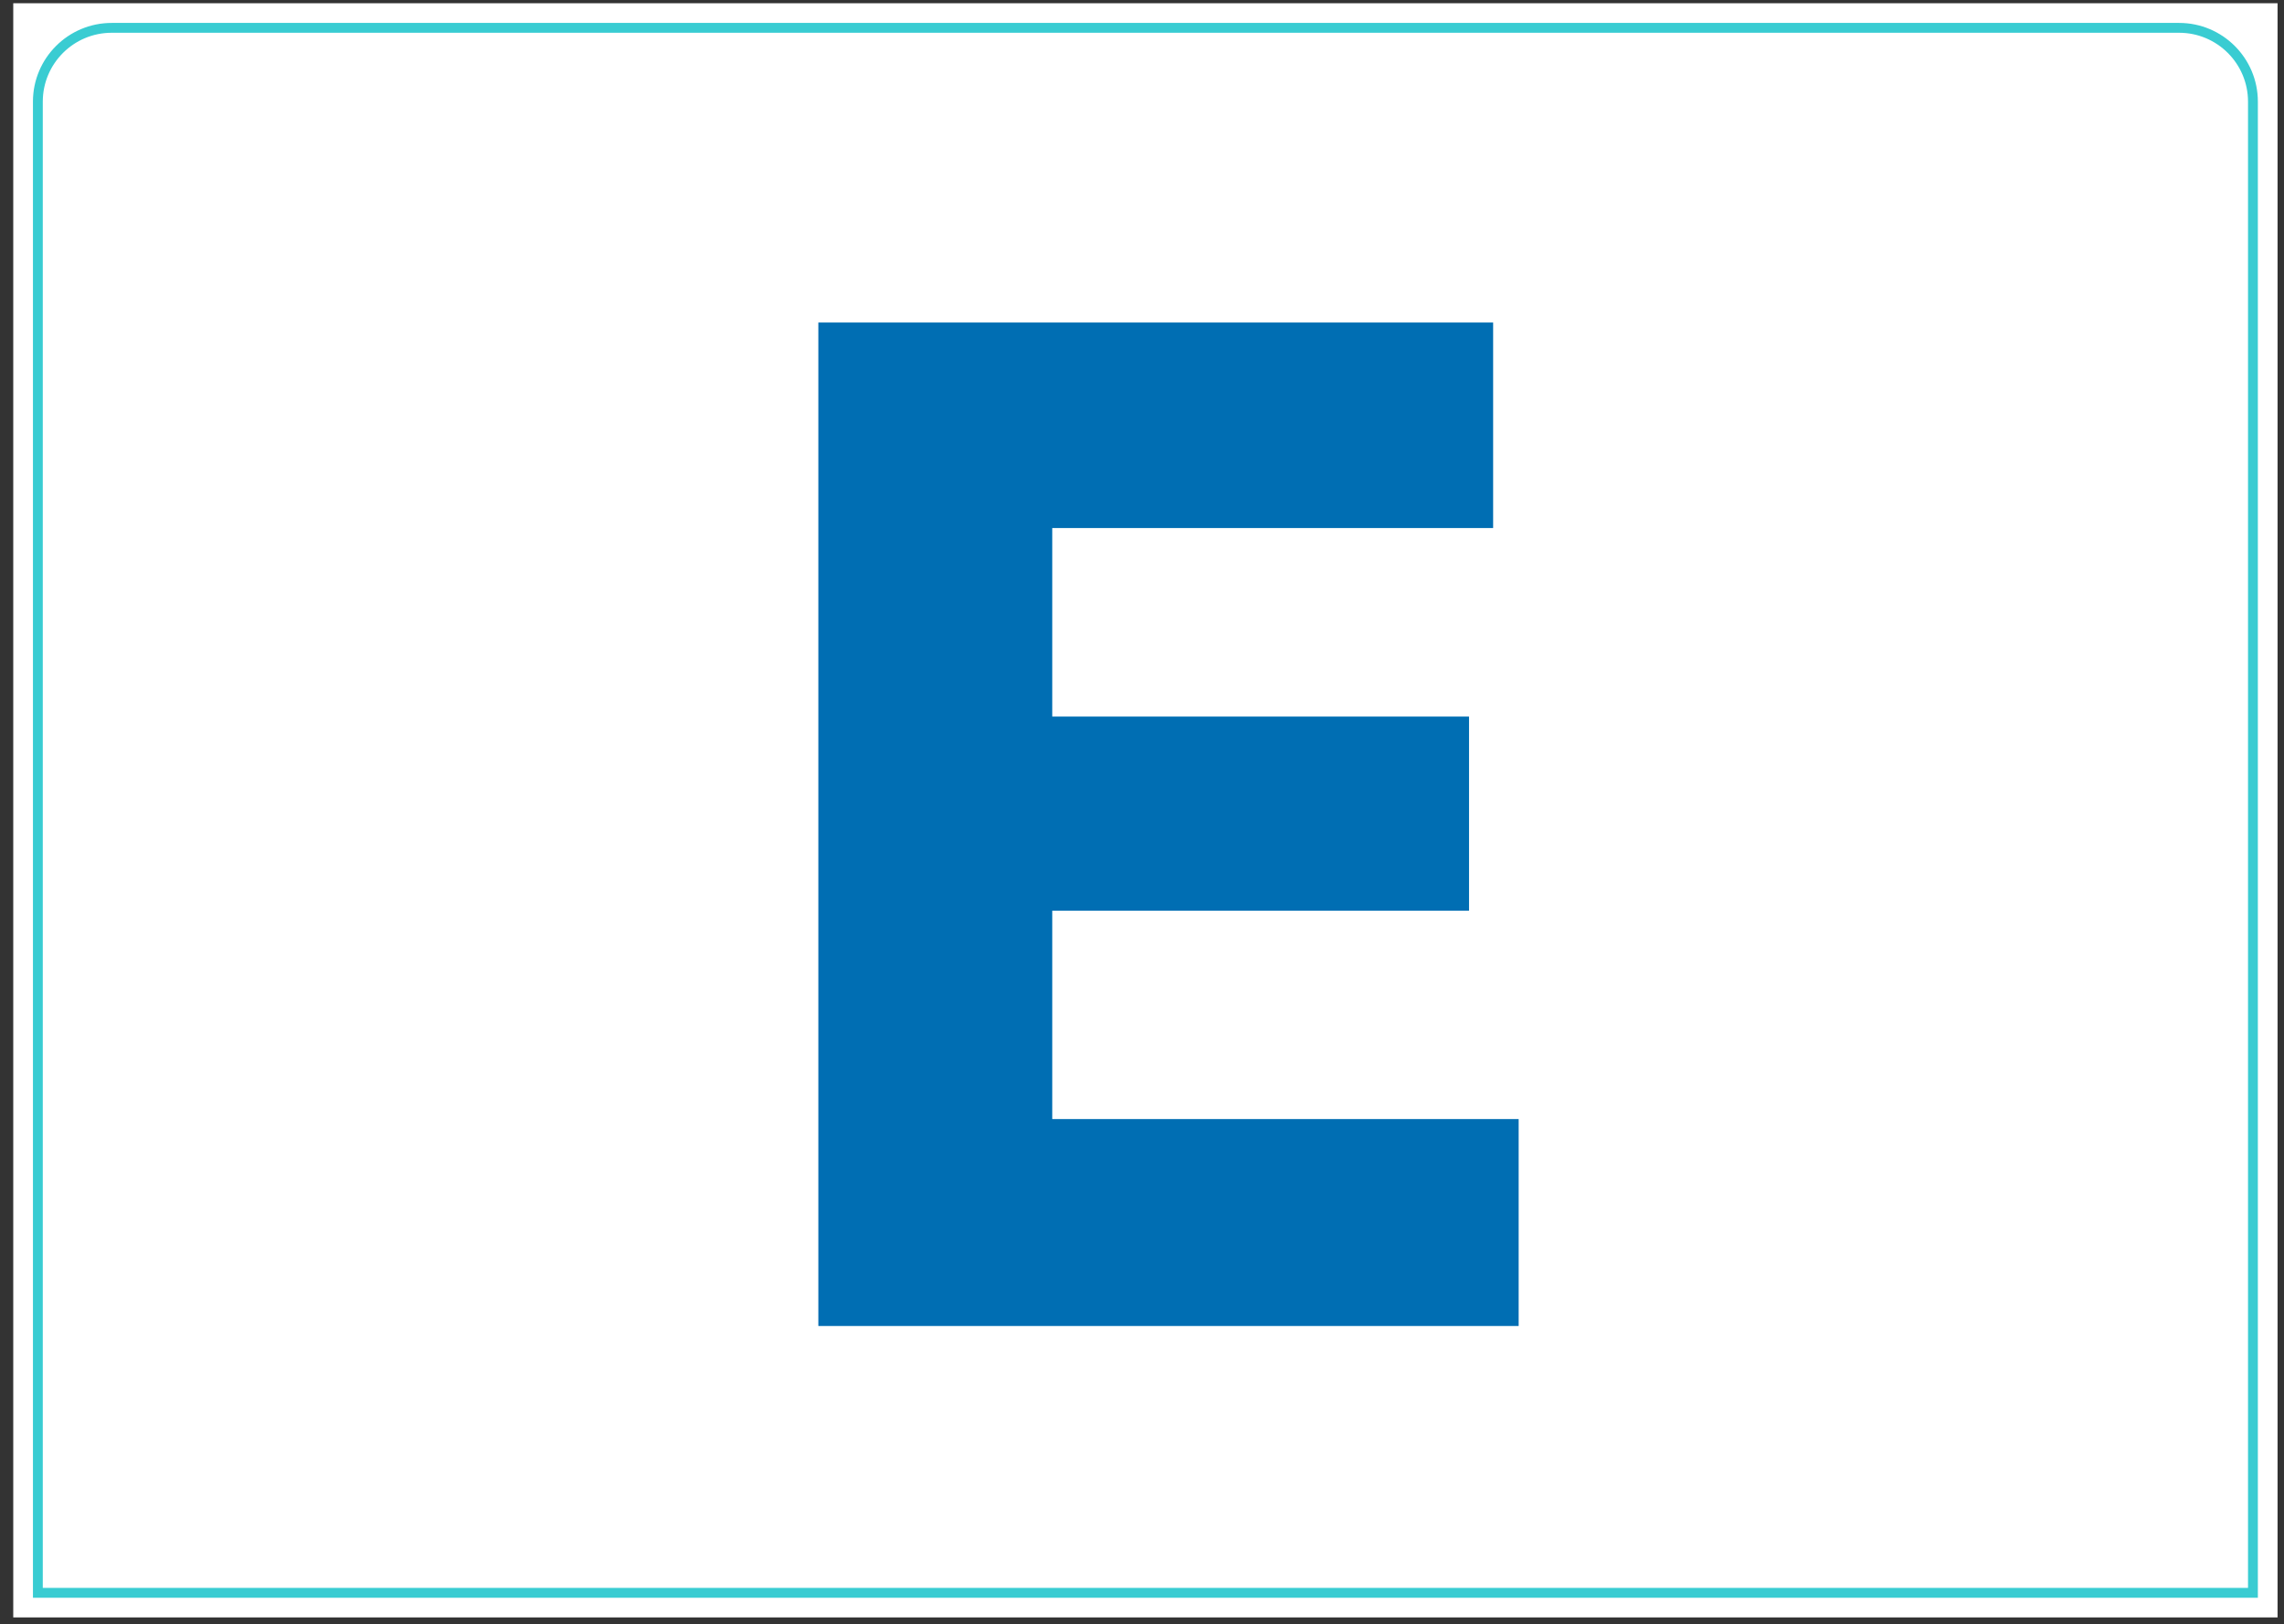 <svg width="232" height="165" viewBox="0 0 232 165" fill="none" xmlns="http://www.w3.org/2000/svg">
<rect x="0" y="0" width="232" height="165" fill="#333333" stroke="none"/>
<g clip-path="url(#clip0_2911_8339)">
<path d="M231.346 0.329H1.346V164.329H231.346V0.329Z" fill="white"/>
<path d="M11.346 2.829H221.345C225.488 2.829 228.845 6.187 228.845 10.329V161.829H3.846V10.329C3.846 6.187 7.204 2.829 11.346 2.829Z" fill="white" stroke="#39CCD2"/>
<path d="M154.259 134.721H83.124V32.769H151.667V53.649H106.883V72.801H149.219V92.529H106.883V113.697H154.259V134.721Z" fill="#006EB3"/>
</g>
<defs>
<clipPath id="clip0_2911_8339">
<rect width="231" height="165" fill="white" transform="translate(0.447)"/>
</clipPath>
</defs>
</svg>
